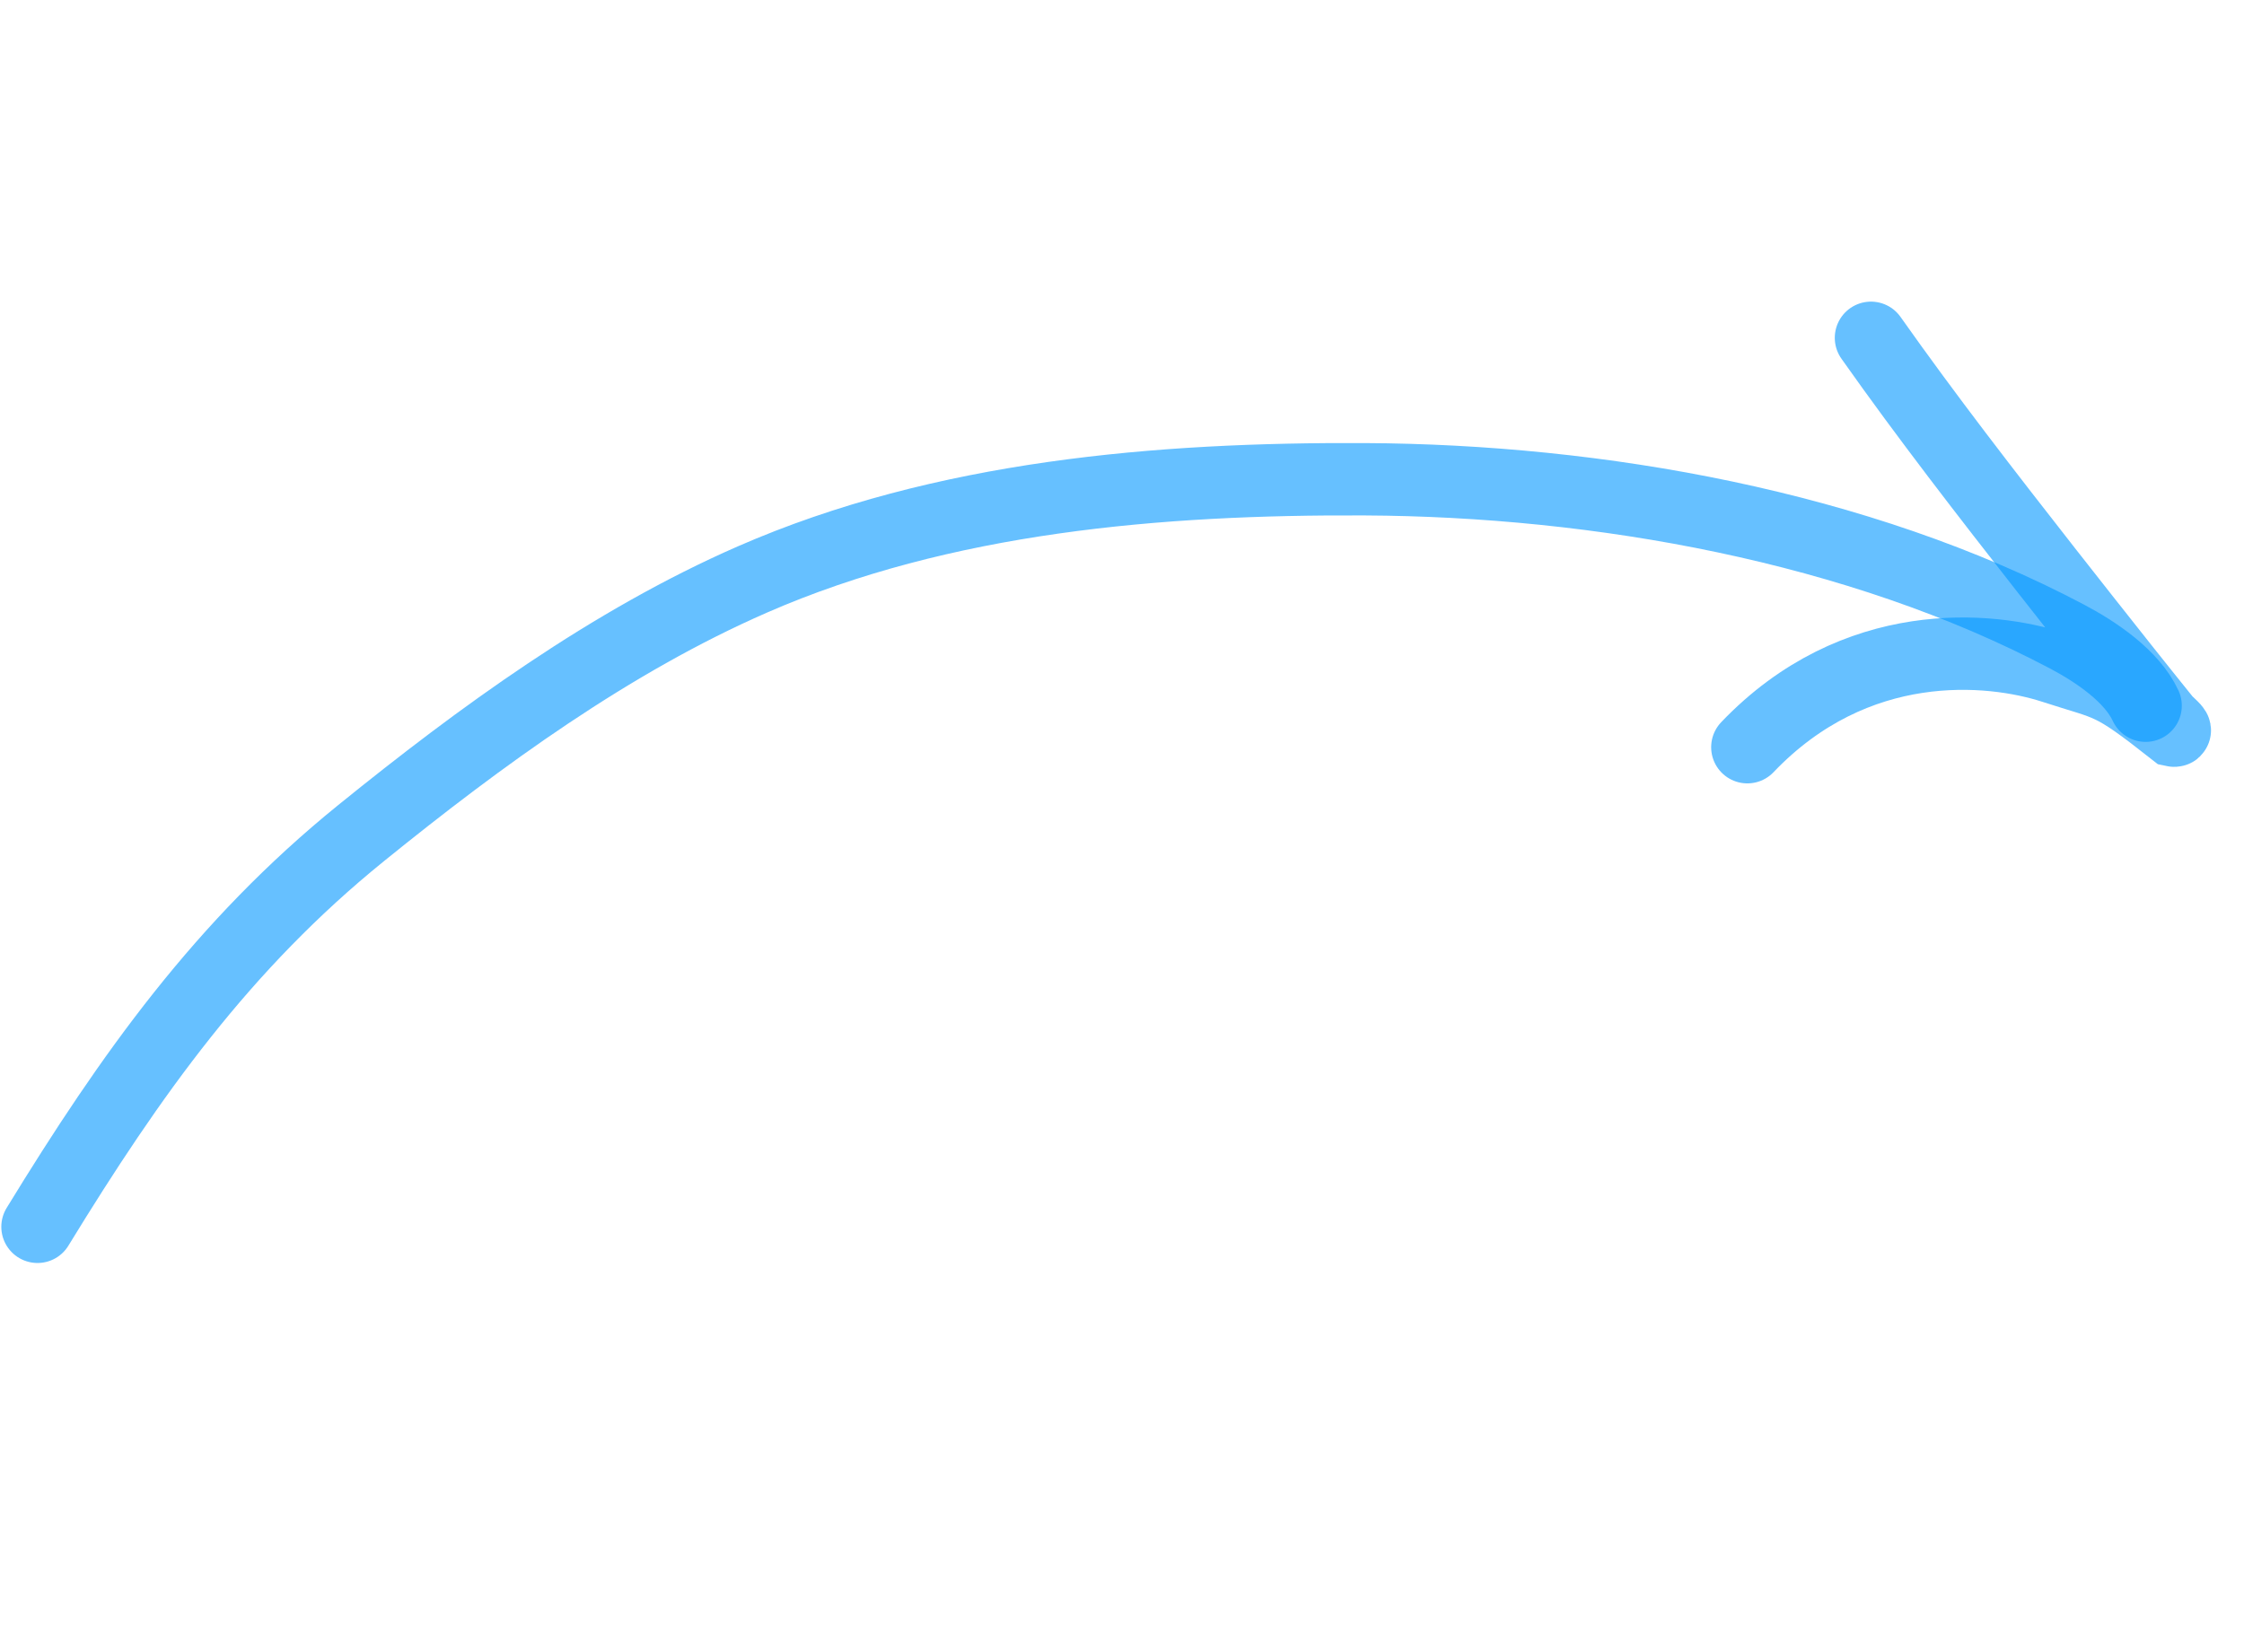 <svg width="186" height="137" viewBox="0 0 186 137" fill="none" xmlns="http://www.w3.org/2000/svg">
<path d="M155.081 28.008C159.717 34.58 164.635 40.918 169.592 47.253C171.708 49.956 173.838 52.649 175.97 55.34C177.119 56.79 178.278 58.232 179.437 59.675C179.679 59.978 180.551 60.658 180.172 60.576C174.82 56.357 174.989 56.89 170.229 55.34C164.933 53.615 153.789 52.572 144.834 61.952" stroke="#0096FF" stroke-opacity="0.6" stroke-width="6" stroke-linecap="round"/>
<path d="M3.109 101.717C10.841 89.074 18.48 78.35 29.928 69.076C39.83 61.054 50.627 53.176 62.368 48.044C78.151 41.147 96.114 39.654 113.134 39.737C132.423 39.831 154.019 43.624 171.334 52.78C173.723 54.043 176.706 56.042 177.845 58.511" stroke="#0096FF" stroke-opacity="0.6" stroke-width="6" stroke-linecap="round"/>
</svg>
